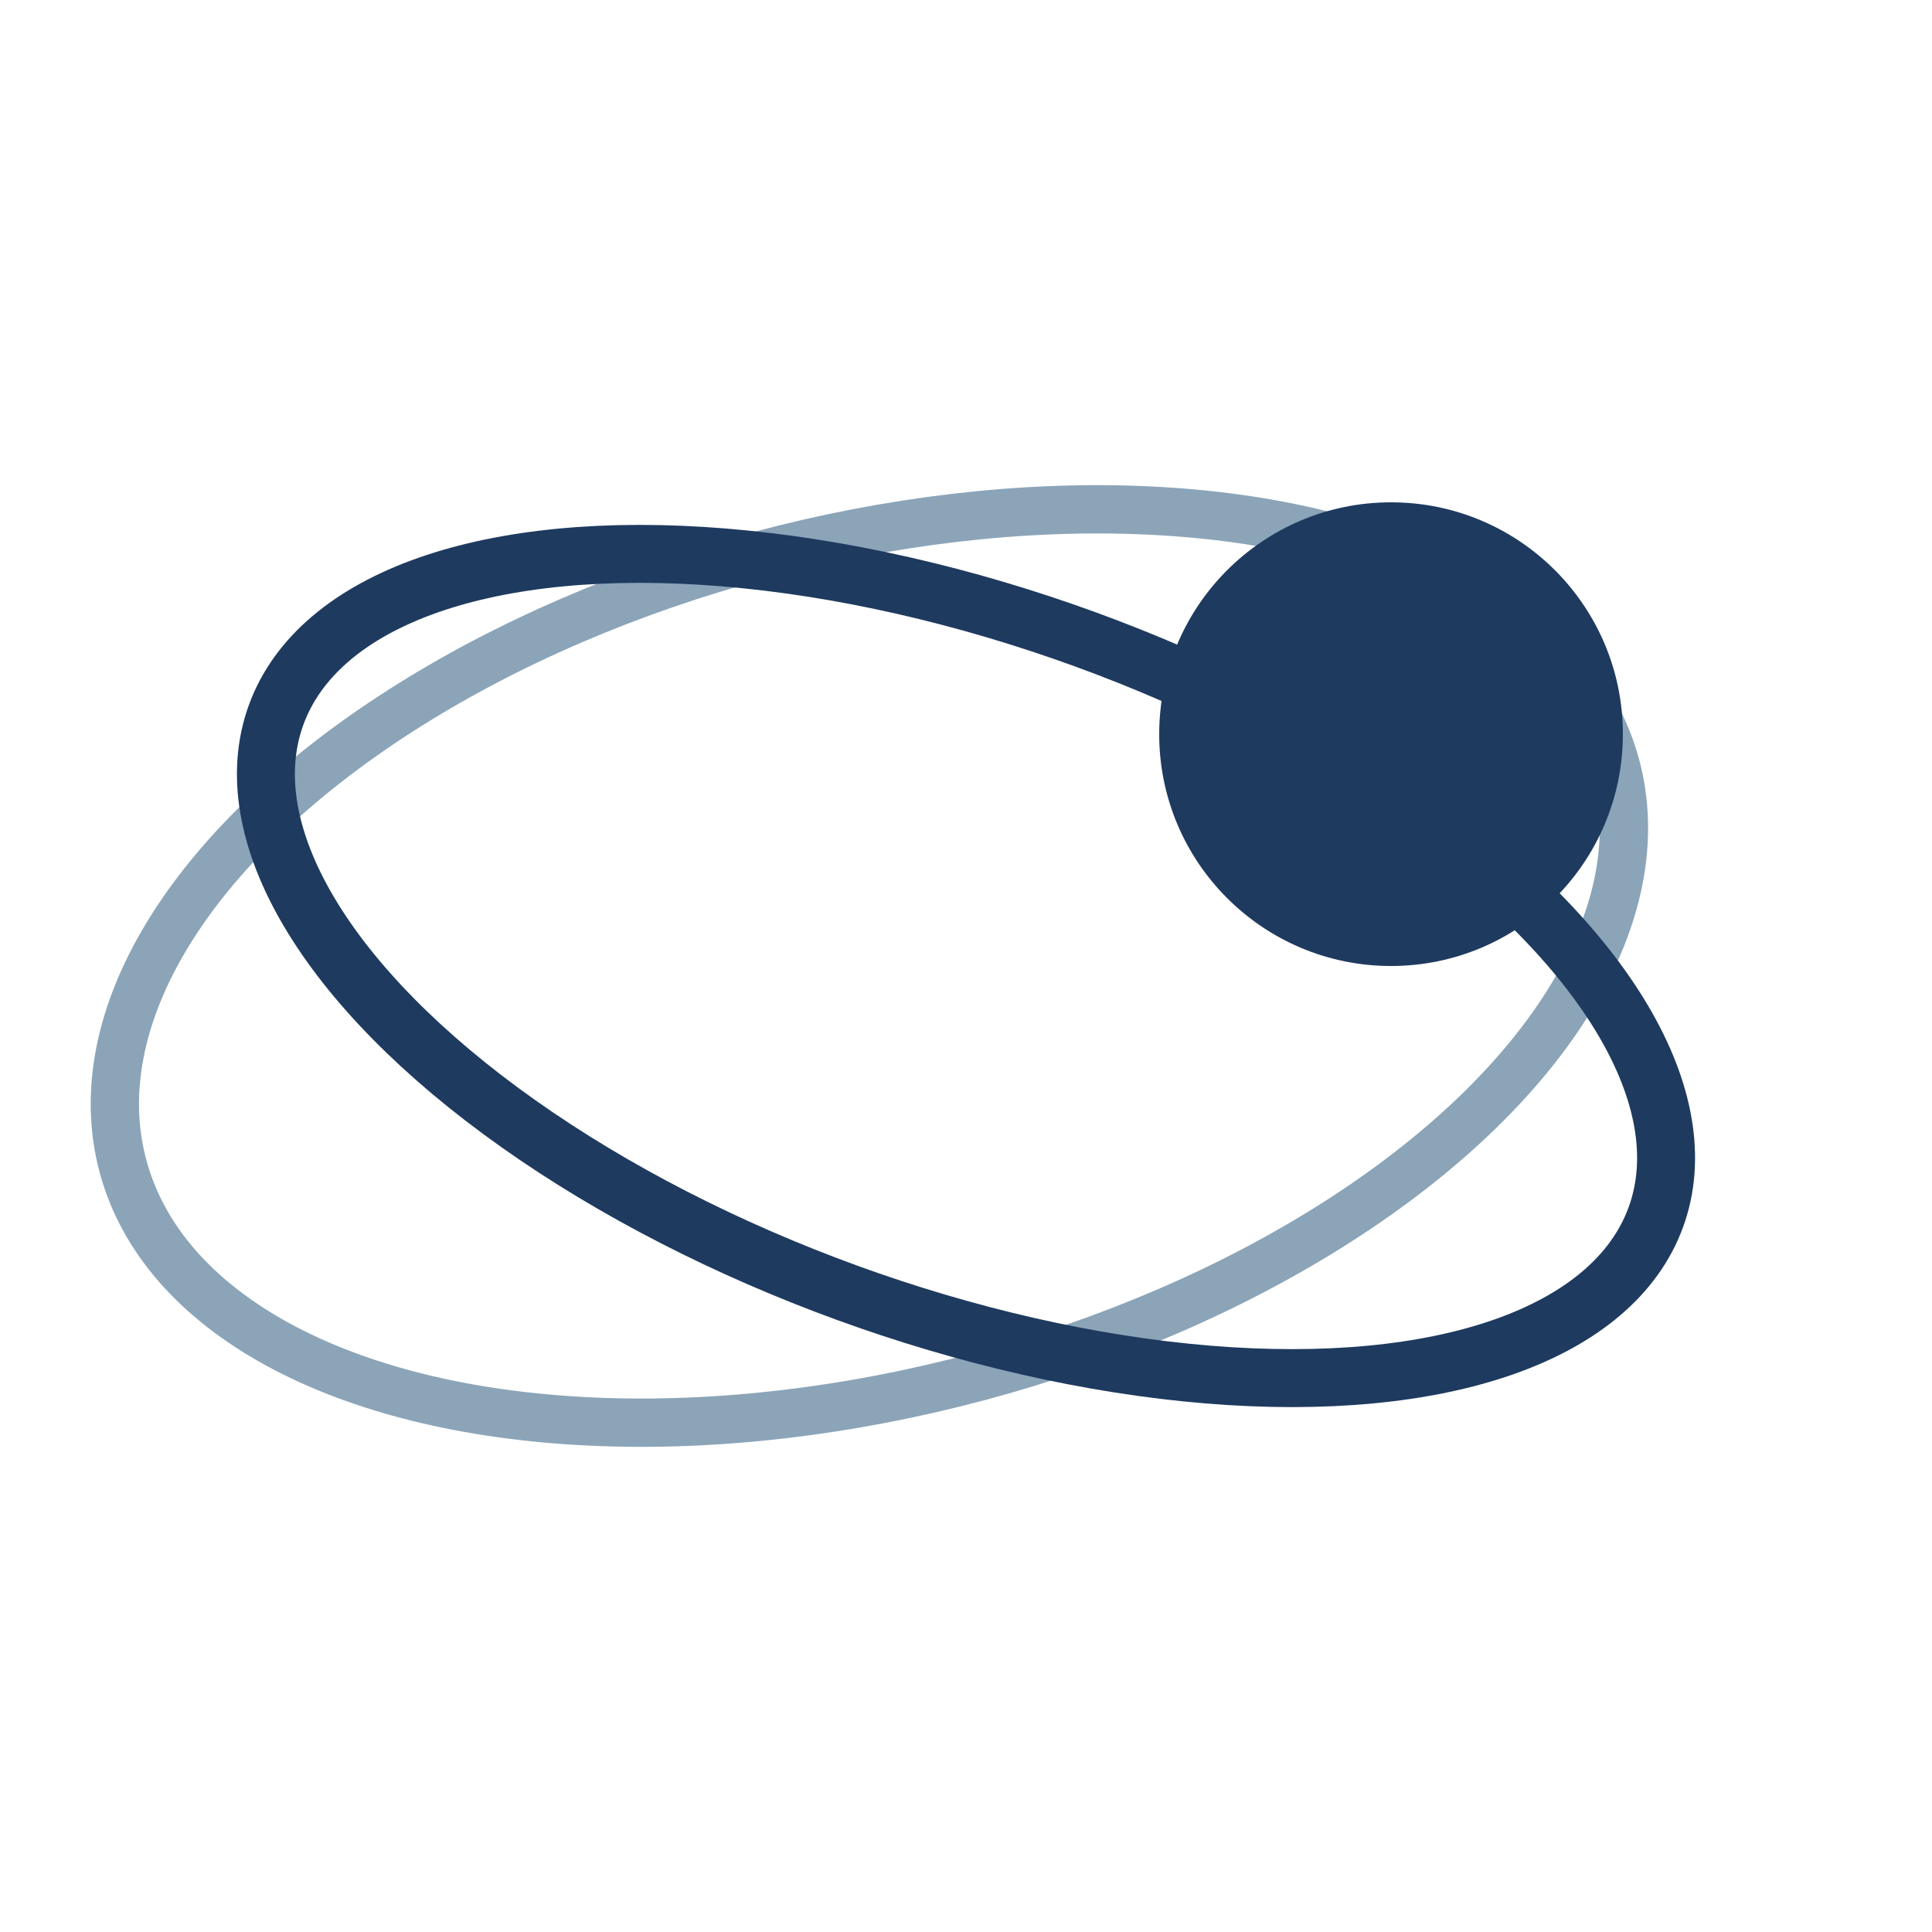 <svg xmlns="http://www.w3.org/2000/svg" viewBox="0 0 100 100" width="100" height="100">
  <!-- Outer ellipse (horizontal) - white/light gray -->
  <ellipse cx="45" cy="50" rx="40" ry="22" fill="none" stroke="#8BA4B8" stroke-width="2.5" transform="rotate(-15, 45, 50)"/>
  
  <!-- Inner ellipse (tilted) - blue -->
  <ellipse cx="50" cy="50" rx="38" ry="18" fill="none" stroke="#1E3A5F" stroke-width="3" transform="rotate(20, 50, 50)"/>
  
  <!-- Circle/Planet - blue -->
  <circle cx="72" cy="38" r="12" fill="#1E3A5F"/>
</svg>
